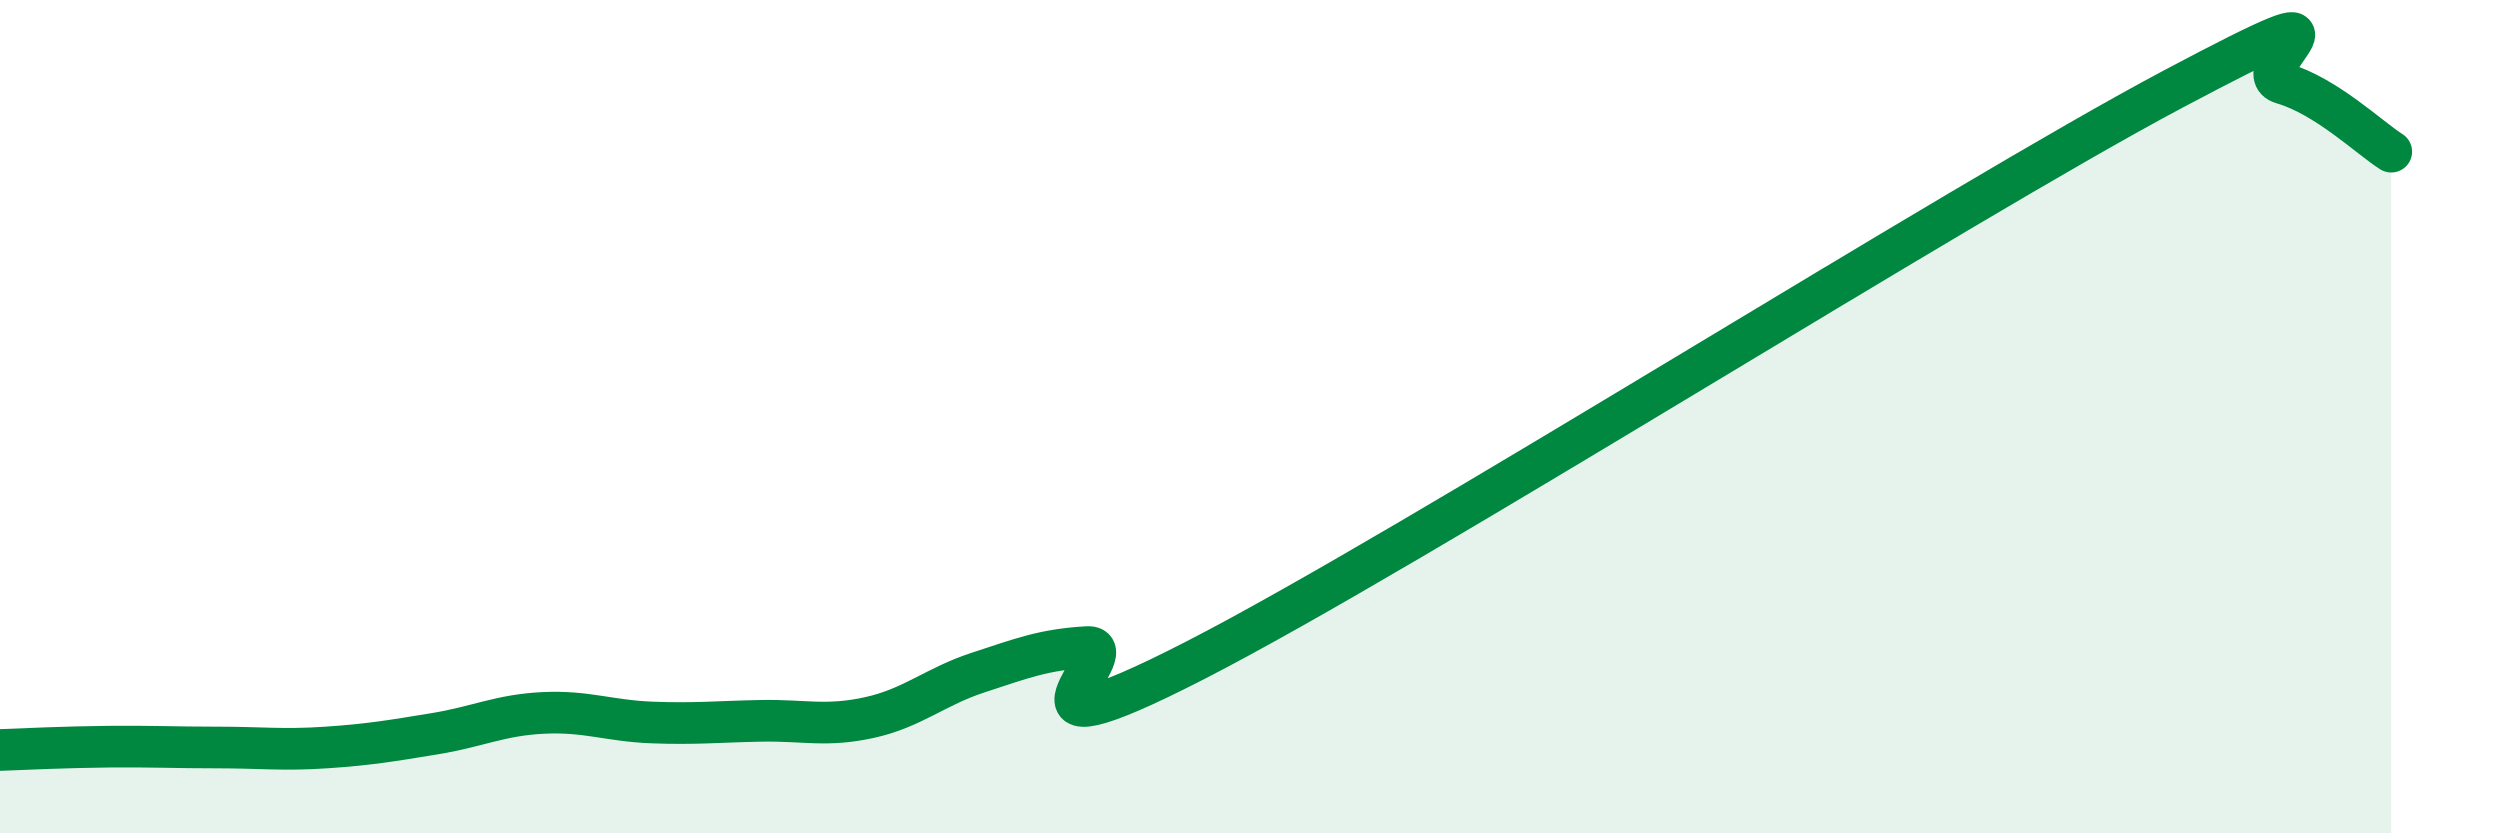 
    <svg width="60" height="20" viewBox="0 0 60 20" xmlns="http://www.w3.org/2000/svg">
      <path
        d="M 0,18 C 0.52,17.98 1.57,17.93 2.61,17.92 C 3.65,17.91 4.18,17.94 5.22,17.94 C 6.26,17.94 6.79,18.01 7.83,17.94 C 8.87,17.87 9.39,17.78 10.43,17.61 C 11.47,17.44 12,17.16 13.04,17.11 C 14.08,17.06 14.61,17.3 15.65,17.34 C 16.69,17.38 17.22,17.32 18.26,17.3 C 19.3,17.28 19.83,17.45 20.87,17.22 C 21.91,16.99 22.44,16.48 23.48,16.14 C 24.52,15.8 25.05,15.59 26.09,15.53 C 27.13,15.47 23.48,18.52 28.7,15.84 C 33.92,13.16 46.95,4.9 52.17,2.13 C 57.39,-0.64 53.74,1.7 54.78,2 C 55.82,2.3 56.87,3.31 57.39,3.64L57.39 20L0 20Z"
        fill="#008740"
        opacity="0.1"
        stroke-linecap="round"
        stroke-linejoin="round"
      />
      <path
        d="M 0,18 C 0.52,17.98 1.57,17.93 2.61,17.92 C 3.65,17.91 4.18,17.94 5.22,17.94 C 6.26,17.94 6.79,18.01 7.83,17.94 C 8.87,17.87 9.39,17.78 10.43,17.61 C 11.47,17.44 12,17.16 13.04,17.11 C 14.08,17.06 14.61,17.3 15.65,17.34 C 16.69,17.38 17.22,17.32 18.26,17.3 C 19.3,17.28 19.83,17.45 20.87,17.22 C 21.91,16.99 22.44,16.48 23.48,16.14 C 24.52,15.8 25.05,15.59 26.09,15.53 C 27.13,15.47 23.48,18.52 28.7,15.84 C 33.92,13.16 46.95,4.9 52.17,2.13 C 57.39,-0.64 53.74,1.7 54.78,2 C 55.82,2.3 56.87,3.31 57.39,3.64"
        stroke="#008740"
        stroke-width="1"
        fill="none"
        stroke-linecap="round"
        stroke-linejoin="round"
      />
    </svg>
  